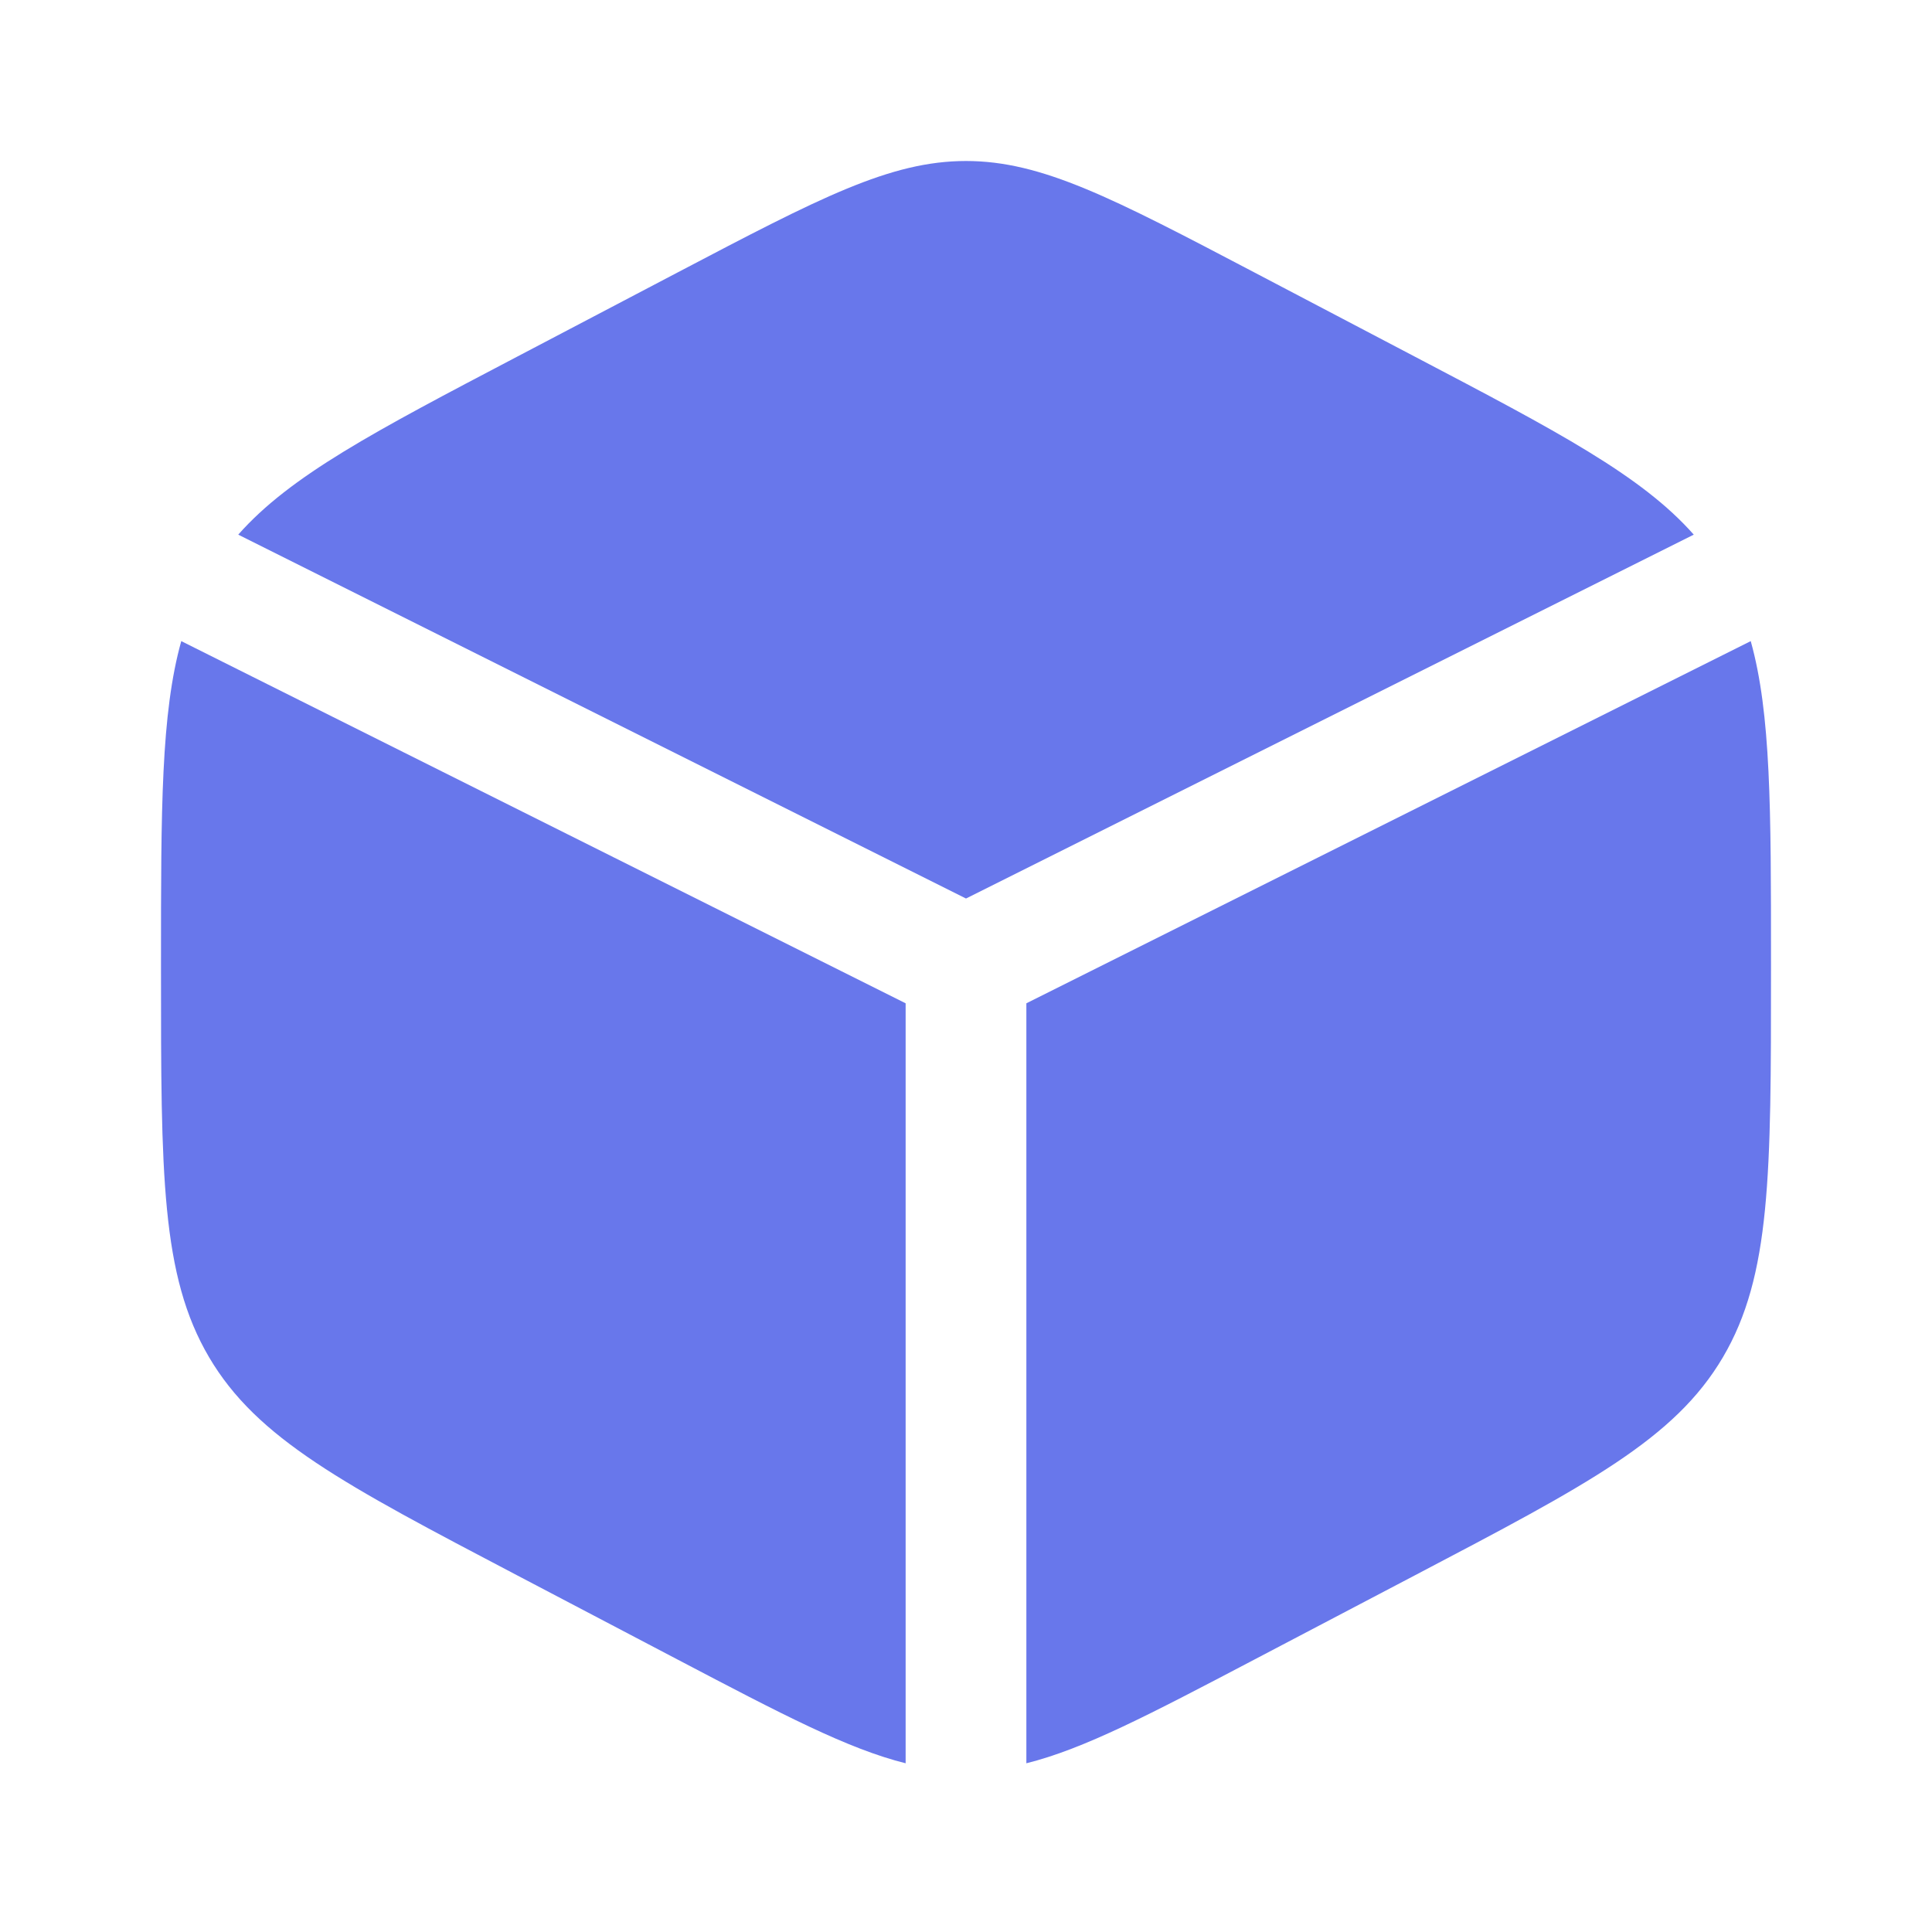 <svg width="45" height="45" viewBox="0 0 45 45" fill="none" xmlns="http://www.w3.org/2000/svg">
<path d="M32.958 8.309L29.208 6.341C25.916 4.614 24.27 3.75 22.5 3.75C20.73 3.75 19.084 4.614 15.792 6.341L12.042 8.309C8.716 10.054 6.761 11.08 5.549 12.453L22.5 20.928L39.451 12.453C38.239 11.08 36.284 10.054 32.958 8.309Z" fill="#6877EB"/>
<path d="M40.778 14.933L23.906 23.369V41.07C25.252 40.735 26.784 39.931 29.208 38.659L32.958 36.691C36.993 34.574 39.01 33.515 40.13 31.613C41.25 29.711 41.25 27.344 41.25 22.61V22.39C41.25 18.842 41.25 16.623 40.778 14.933Z" fill="#6877EB"/>
<path d="M21.094 41.07V23.369L4.222 14.933C3.75 16.623 3.75 18.842 3.75 22.39V22.61C3.75 27.344 3.75 29.711 4.87 31.613C5.99 33.515 8.007 34.574 12.042 36.691L15.792 38.659C18.216 39.931 19.748 40.735 21.094 41.07Z" fill="#6877EB"/>
</svg>
